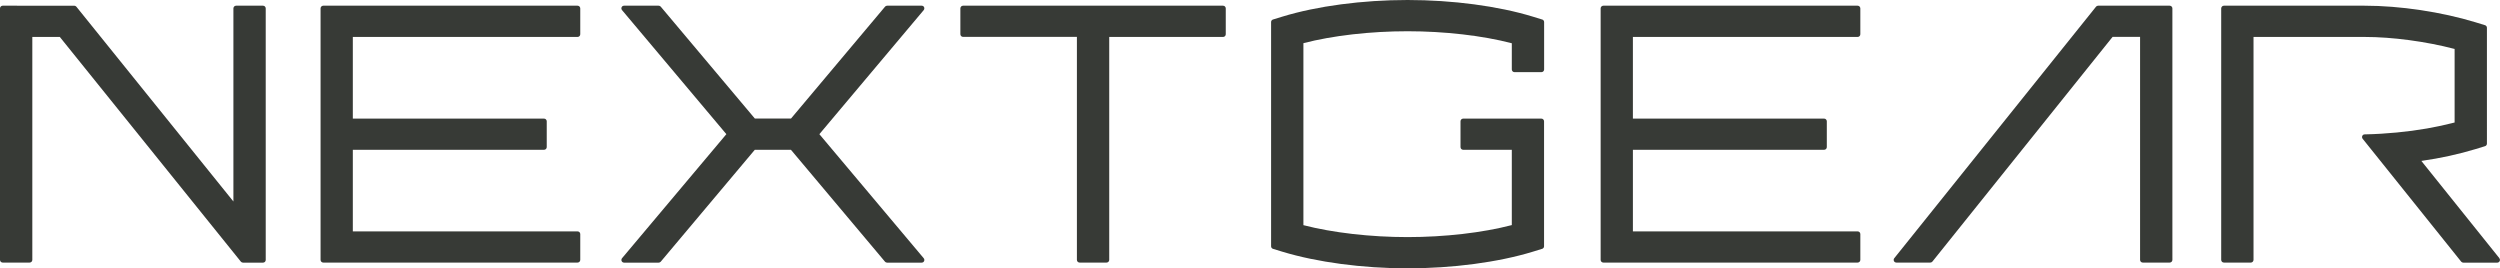 <?xml version="1.0" encoding="UTF-8"?>
<svg id="_レイヤー_2" data-name="レイヤー_2" xmlns="http://www.w3.org/2000/svg" viewBox="0 0 372.85 40.01">
  <defs>
    <style>
      .cls-1 {
        fill: #373a36;
      }
    </style>
  </defs>
  <g id="_レイヤー_2-2" data-name="レイヤー_2">
    <g>
      <path class="cls-1" d="M86.14.85h-37.93c-.22,0-.4.18-.4.4v37.51c0,.22.18.4.4.4h37.93c.22,0,.4-.18.4-.4v-3.85c0-.22-.18-.4-.4-.4h-33.52v-12.17h28.52c.22,0,.4-.18.4-.4v-3.85c0-.22-.18-.4-.4-.4h-28.52V5.51h33.52c.22,0,.4-.18.4-.4V1.25c0-.22-.18-.4-.4-.4Z"/>
      <path class="cls-1" d="M277.05.85h-37.93c-.22,0-.4.18-.4.4v37.51c0,.22.18.4.4.4h37.93c.22,0,.4-.18.4-.4v-3.85c0-.22-.18-.4-.4-.4h-33.52v-12.17h28.52c.22,0,.4-.18.4-.4v-3.85c0-.22-.18-.4-.4-.4h-28.52V5.51h33.52c.22,0,.4-.18.4-.4V1.25c0-.22-.18-.4-.4-.4Z"/>
      <path class="cls-1" d="M182.42.85h-38.79c-.22,0-.4.18-.4.4v3.85c0,.22.18.4.4.4h16.98v33.26c0,.22.18.4.4.4h4.02c.22,0,.4-.18.4-.4V5.51h16.98c.22,0,.4-.18.4-.4V1.25c0-.22-.18-.4-.4-.4Z"/>
      <path class="cls-1" d="M230,2.91l-1.4-.43c-5.16-1.58-11.97-2.48-18.68-2.48s-13.51.9-18.67,2.48l-1.4.43c-.17.05-.28.21-.28.38v33.44c0,.18.12.33.28.38l1.4.43c5.17,1.57,11.97,2.48,18.67,2.48s13.52-.9,18.68-2.48l1.4-.43c.17-.05.28-.21.28-.38v-18.64c0-.22-.18-.4-.4-.4h-11.66c-.22,0-.4.18-.4.4v3.85c0,.22.18.4.4.4h7.25v11.23c-4.37,1.14-10.01,1.79-15.54,1.79s-11.17-.65-15.54-1.78V6.44c4.37-1.14,10.01-1.78,15.54-1.78s11.17.65,15.54,1.79v3.91c0,.22.18.4.4.4h4.02c.22,0,.4-.18.4-.4V3.29c0-.18-.12-.33-.28-.38Z"/>
      <path class="cls-1" d="M137.83,1.08c-.07-.14-.21-.23-.36-.23h-5.16c-.12,0-.23.05-.31.14l-14.03,16.69h-5.39L98.54.99c-.08-.09-.19-.14-.31-.14h-5.16c-.16,0-.3.09-.36.23-.07.14-.04.31.06.43l15.56,18.5-15.56,18.5c-.1.12-.12.29-.06.43.07.14.21.23.36.23h5.16c.12,0,.23-.05.31-.14l14.03-16.69h5.39l14.03,16.69c.08.09.19.14.31.14h5.16c.16,0,.3-.09.36-.23.07-.14.04-.31-.06-.43l-15.56-18.5,15.56-18.5c.1-.12.12-.29.06-.43Z"/>
      <path class="cls-1" d="M323.59.85h-10.68c-.12,0-.24.06-.31.15l-30.09,37.51c-.1.12-.11.28-.05.42s.21.23.36.23h5.07c.12,0,.24-.06.31-.15l26.87-33.51h4.1v33.26c0,.22.18.4.4.4h4.02c.22,0,.4-.18.4-.4V1.25c0-.22-.18-.4-.4-.4Z"/>
      <path class="cls-1" d="M372.76,38.51l-11.64-14.51c2.88-.41,5.6-1.01,8.1-1.77l1.4-.43c.17-.05.28-.21.28-.38V4.14c0-.18-.12-.33-.28-.38l-1.4-.43c-5.08-1.55-11.27-2.48-16.56-2.48h-20.99c-.11,0-.21.04-.28.12-.07.07-.12.18-.12.28v37.51c0,.22.18.4.4.4h4.02c.11,0,.21-.04.28-.12.07-.07.12-.18.12-.28V5.51s16.57,0,16.57,0c4.14,0,9.13.67,13.42,1.79v10.97c-2.65.69-5.54,1.2-8.61,1.49-1.55.15-3.17.25-4.81.28-.15,0-.29.09-.35.23-.06.14-.04.3.05.42l14.7,18.33c.08.09.19.15.31.15h5.07c.15,0,.29-.09.36-.23s.05-.3-.05-.42Z"/>
      <path class="cls-1" d="M39.23.85h-4.02c-.22,0-.4.18-.4.4v28.8L11.39,1c-.08-.09-.19-.15-.31-.15H.4c-.22,0-.4.18-.4.4v37.51c0,.22.18.4.4.4h4.02c.22,0,.4-.18.4-.4V5.51h4.1l27,33.51c.08.09.19.15.31.15h3c.22,0,.4-.18.4-.4V1.25c0-.22-.18-.4-.4-.4Z"/>
    </g>
  </g>
</svg>